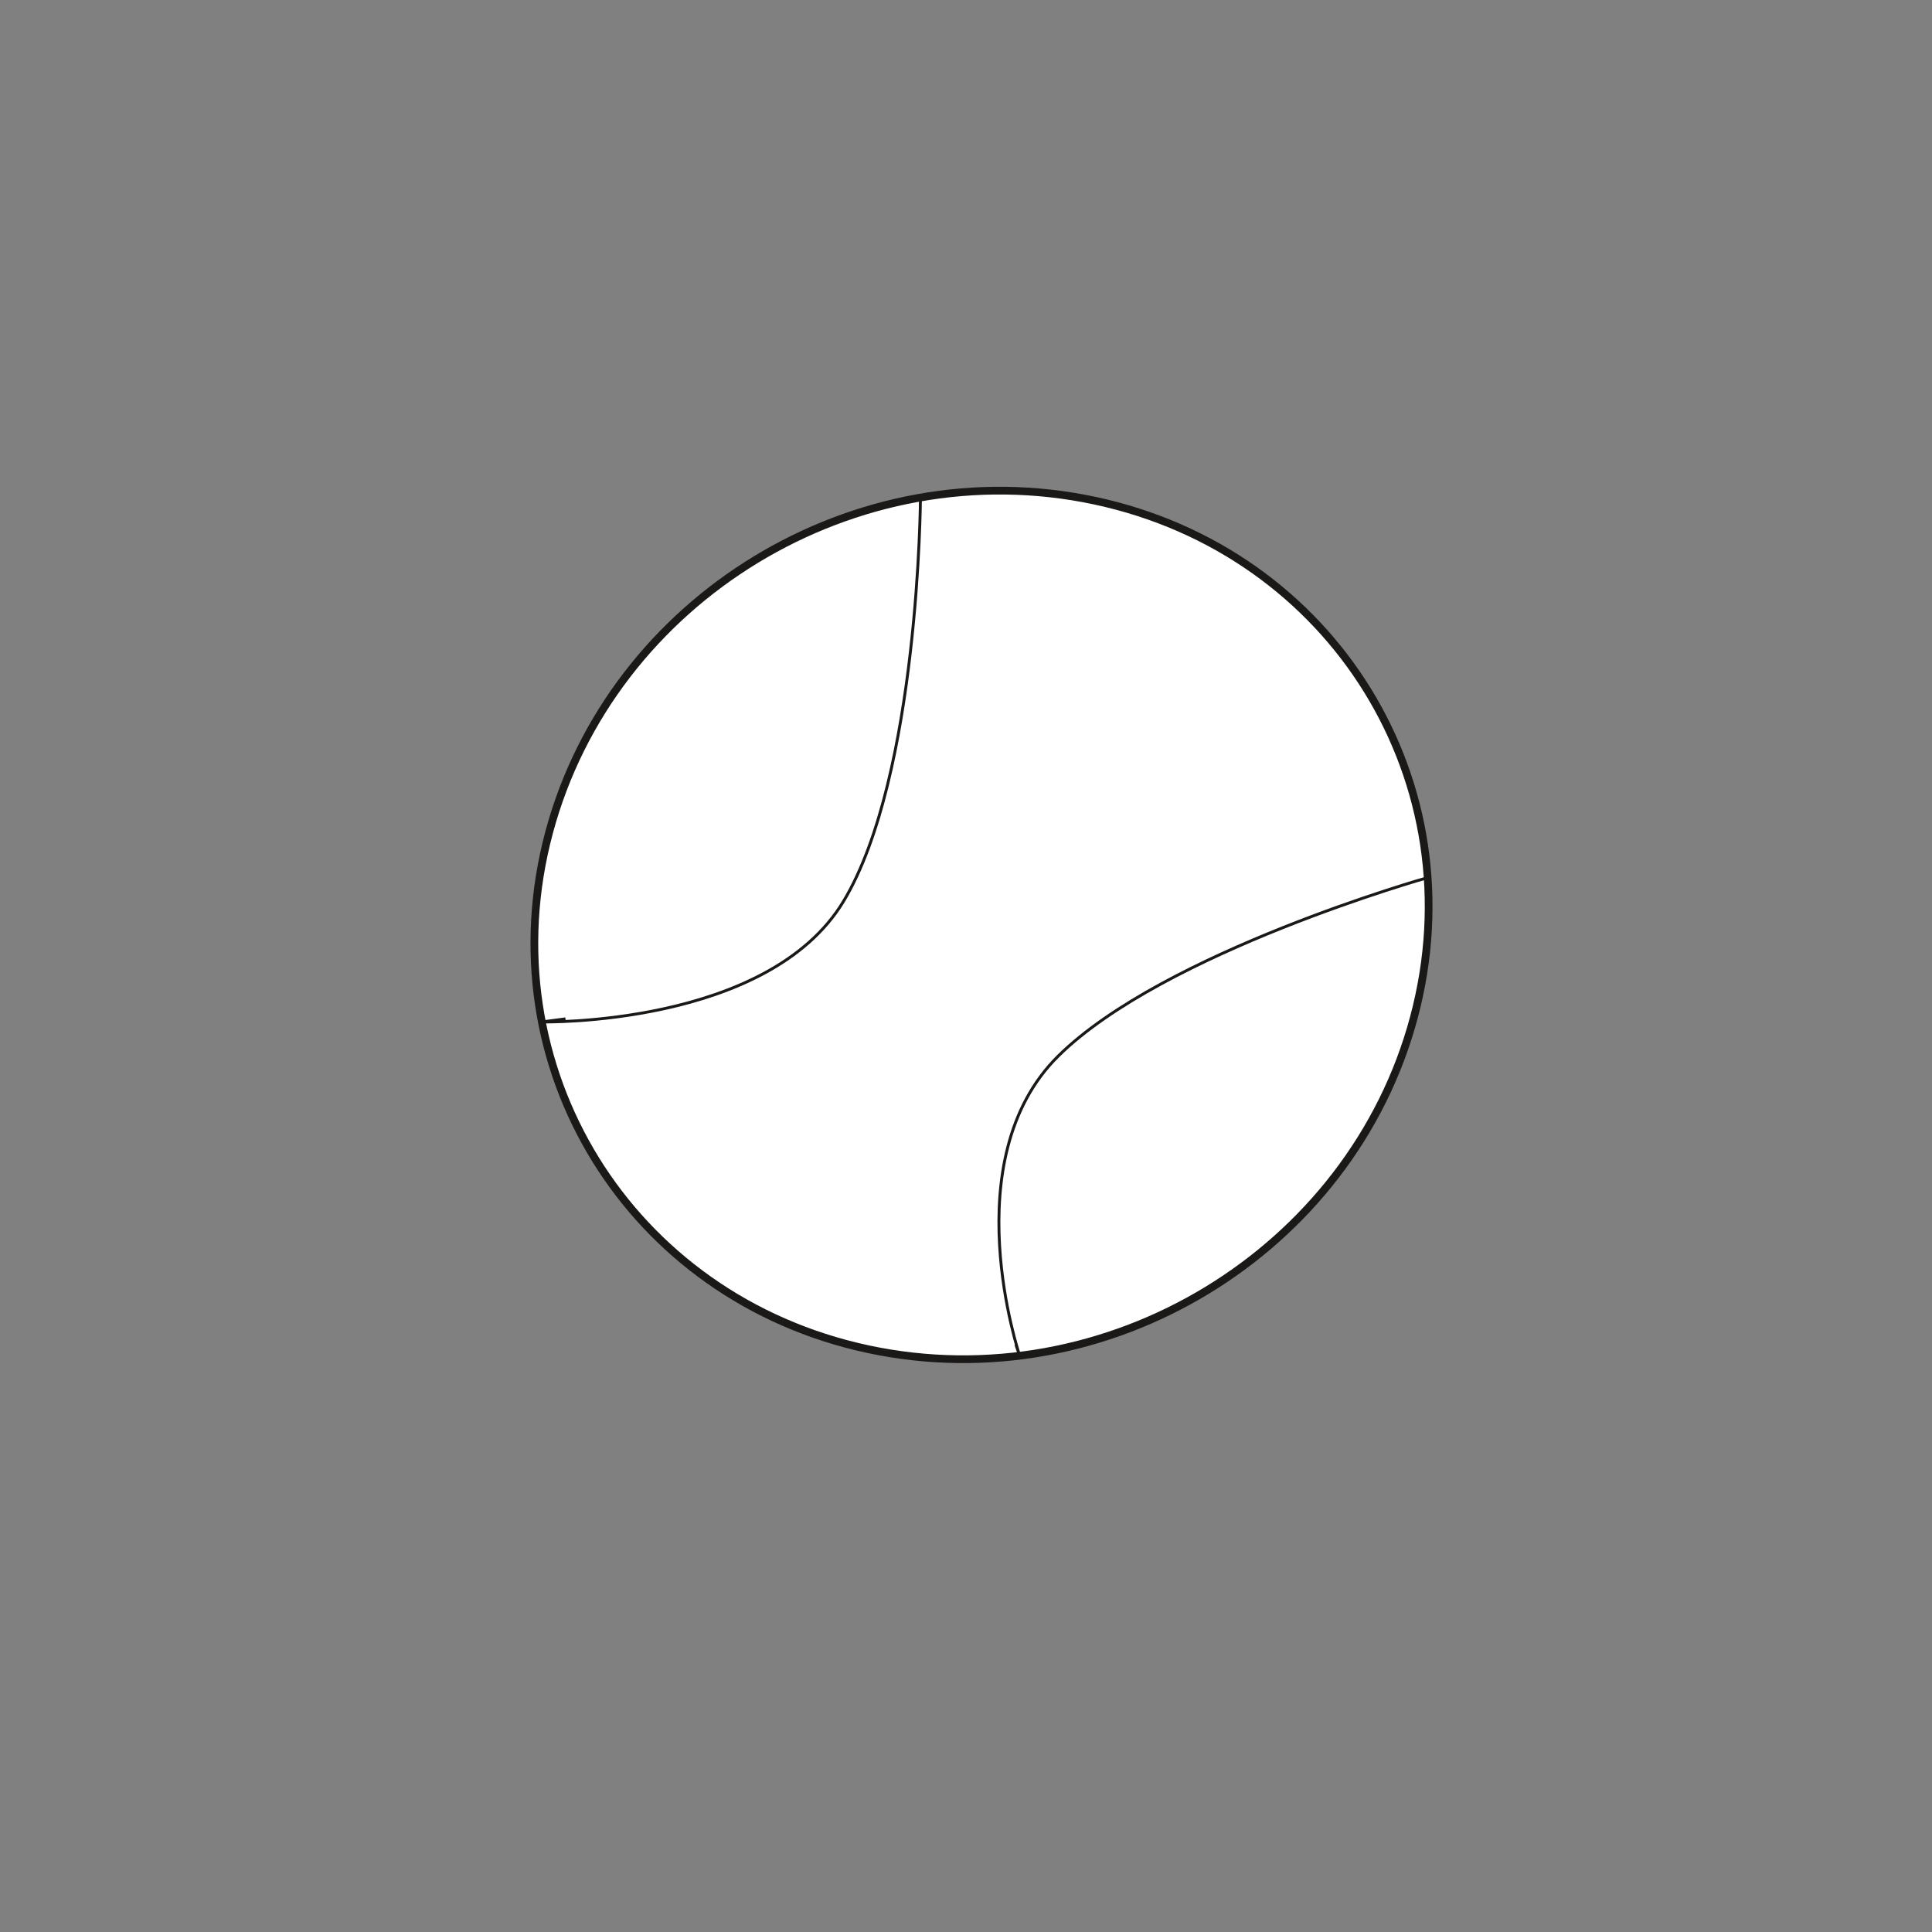 <?xml version="1.0" encoding="UTF-8"?>
<svg xmlns="http://www.w3.org/2000/svg" xmlns:xlink="http://www.w3.org/1999/xlink" width="500pt" height="500pt" viewBox="0 0 500 500" version="1.1">
<rect x="0" y="0" width="500" height="500" fill="#808080" stroke="none"/>
<g id="surface1">
<path style=" stroke:none;fill-rule:nonzero;fill:rgb(100%,100%,100%);fill-opacity:1;" d="M 283.352 129.574 C 345.168 142.781 382.133 202.664 365.918 263.301 C 349.719 323.941 286.488 362.383 224.668 349.168 C 162.875 335.941 125.898 276.062 142.102 215.453 C 158.324 154.797 221.559 116.363 283.352 129.574 "/>
<path style="fill:none;stroke-width:2;stroke-linecap:butt;stroke-linejoin:miter;stroke:rgb(10.927%,9.836%,9.45%);stroke-opacity:1;stroke-miterlimit:4;" d="M -0.002 -0.002 C 61.814 -13.209 98.783 -73.096 82.564 -133.728 C 66.365 -194.369 3.135 -232.811 -58.686 -219.596 C -120.478 -206.369 -157.455 -146.49 -141.252 -85.881 C -125.029 -25.225 -61.795 13.209 -0.002 -0.002 Z M -0.002 -0.002 " transform="matrix(1,0,0,-1,283.353,129.572)"/>
<path style="fill:none;stroke-width:0.75;stroke-linecap:butt;stroke-linejoin:miter;stroke:rgb(10.927%,9.836%,9.45%);stroke-opacity:1;stroke-miterlimit:4;" d="M 0.001 0.002 L -6.101 -0.795 C -6.101 -0.795 52.384 -2.037 71.958 30.424 C 91.524 62.896 91.872 134.92 91.872 134.92 " transform="matrix(1,0,0,-1,146.343,263.682)"/>
<path style="fill:none;stroke-width:0.75;stroke-linecap:butt;stroke-linejoin:miter;stroke:rgb(10.927%,9.836%,9.45%);stroke-opacity:1;stroke-miterlimit:4;" d="M 0.001 -0.002 L 0.978 -2.861 C 0.978 -2.861 -16.261 47.842 10.985 74.725 C 38.224 101.627 106.56 120.873 106.56 120.873 " transform="matrix(1,0,0,-1,262.917,348.002)"/>
</g>
</svg>
